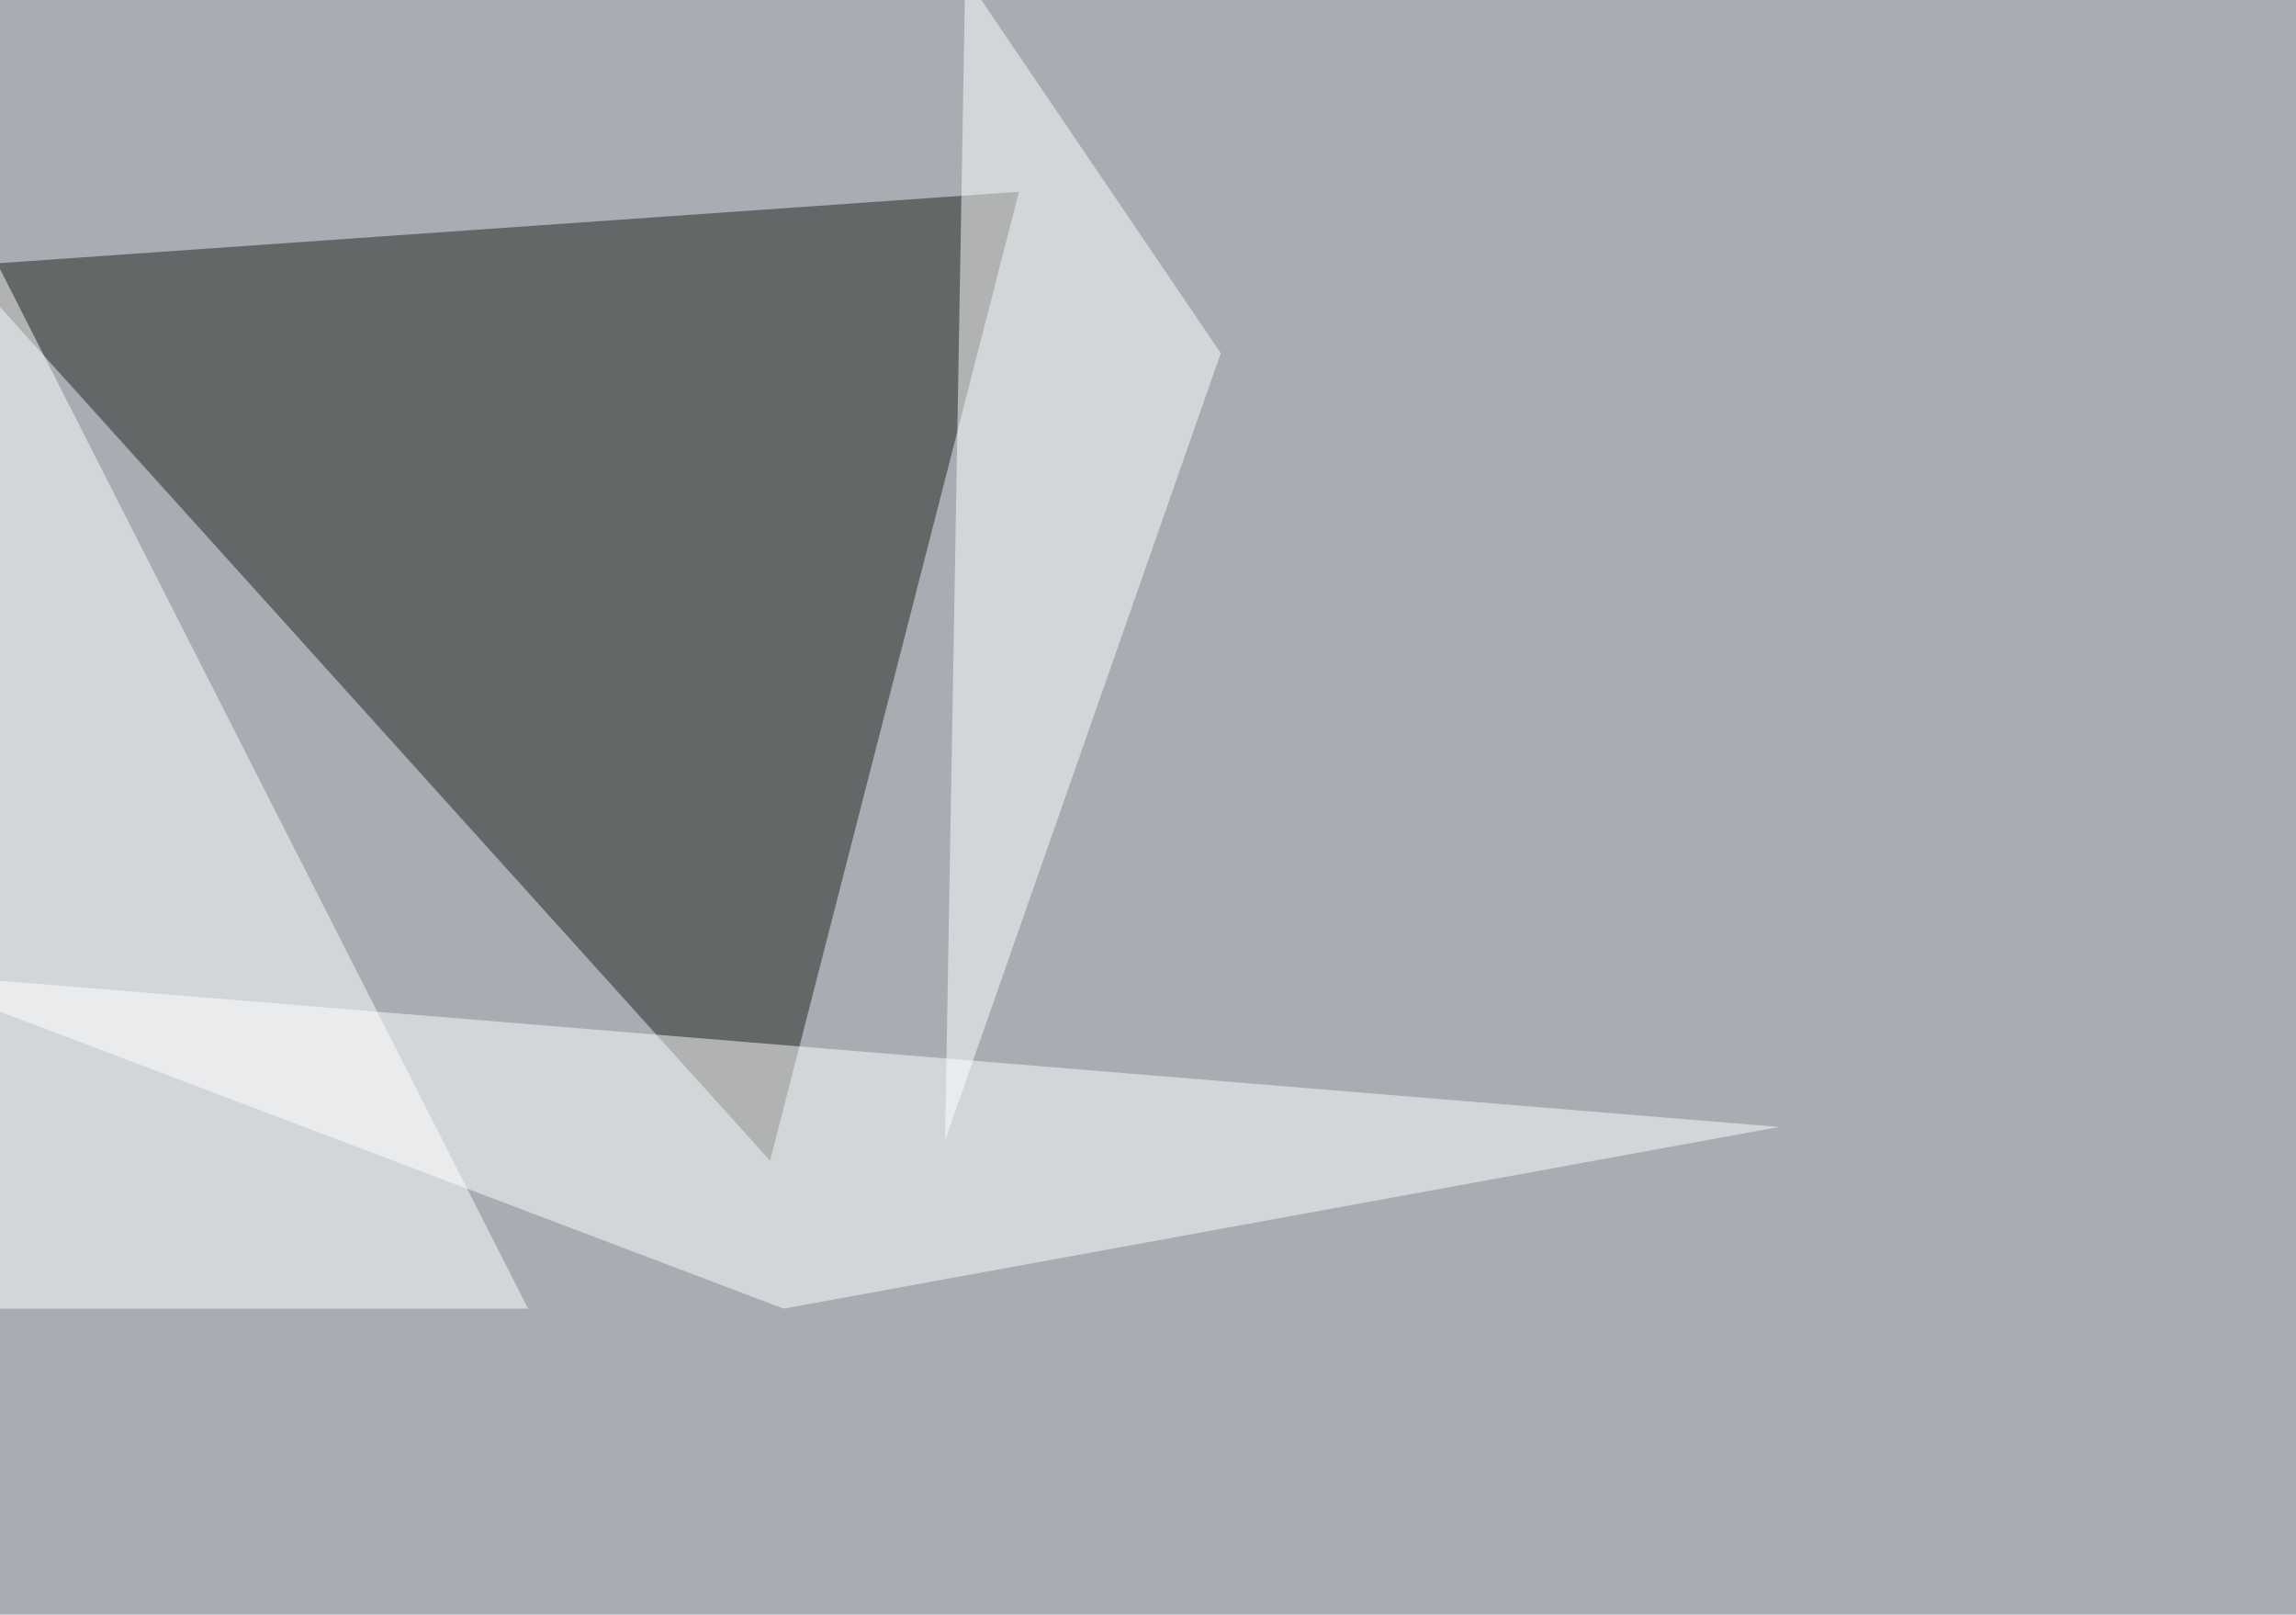 <svg xmlns="http://www.w3.org/2000/svg" width="1000" height="703" ><filter id="a"><feGaussianBlur stdDeviation="55"/></filter><rect width="100%" height="100%" fill="#a7adb2"/><g filter="url(#a)"><g fill-opacity=".5"><path fill="#22231e" d="M335.4 505.4L443.8 83.5l-460 32.2z"/><path fill="#fff" d="M230 569.8l-275.4-542v542z"/><path fill="#fff" d="M341.3 569.8L-45.4 423.3l820.3 67.4z"/><path fill="#fff" d="M420.4-10.3l-8.8 506.9 120.1-342.8z"/></g></g></svg>